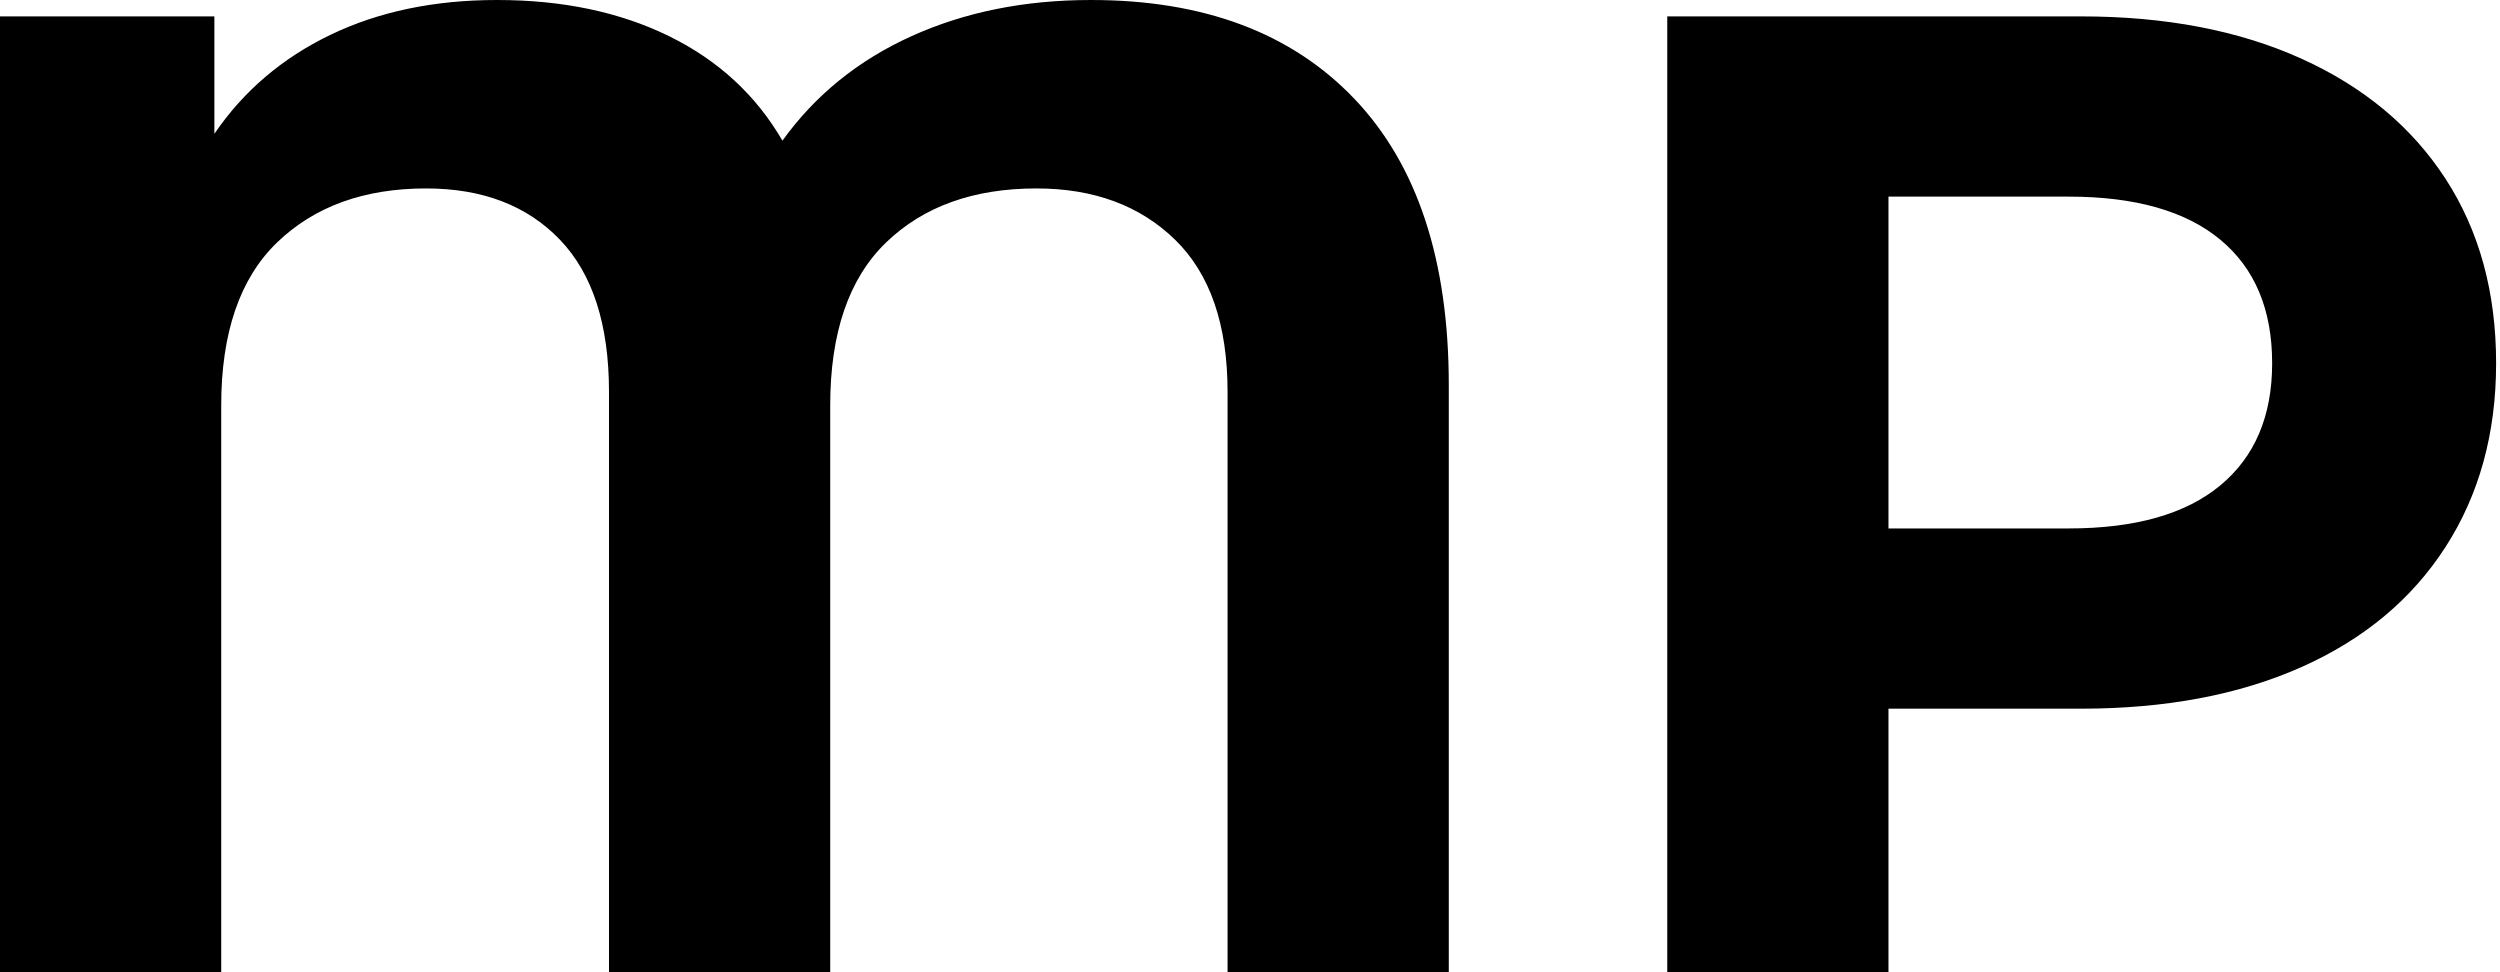 <svg baseProfile="full" height="28" version="1.1" viewBox="0 0 72 28" width="72" xmlns="http://www.w3.org/2000/svg" xmlns:ev="http://www.w3.org/2001/xml-events" xmlns:xlink="http://www.w3.org/1999/xlink"><defs /><g><path d="M44.989 11.09V28.0H38.618V11.287Q38.618 8.376 37.104 6.902Q35.59 5.427 33.112 5.427Q30.399 5.427 28.787 6.98Q27.174 8.534 27.174 11.68V28.0H20.803V11.287Q20.803 8.376 19.388 6.902Q17.972 5.427 15.534 5.427Q12.86 5.427 11.247 6.98Q9.635 8.534 9.635 11.68V28.0H3.264V0.472H9.438V3.854Q10.697 2.006 12.781 1.003Q14.865 0.0 17.579 0.0Q20.41 0.0 22.534 1.042Q24.657 2.084 25.798 4.051Q27.213 2.084 29.514 1.042Q31.815 0.0 34.685 0.0Q39.562 0.0 42.275 2.851Q44.989 5.702 44.989 11.09Z M75.152 10.461Q75.152 13.489 73.697 15.75Q72.242 18.011 69.548 19.211Q66.854 20.41 63.197 20.41H57.652V28.0H51.281V0.472H63.197Q66.854 0.472 69.548 1.691Q72.242 2.91 73.697 5.152Q75.152 7.393 75.152 10.461ZM68.702 10.461Q68.702 8.14 67.208 6.902Q65.713 5.663 62.843 5.663H57.652V15.219H62.843Q65.713 15.219 67.208 13.98Q68.702 12.742 68.702 10.461Z " fill="rgb(0,0,0)" transform="translate(-3.264, 0)" /></g></svg>